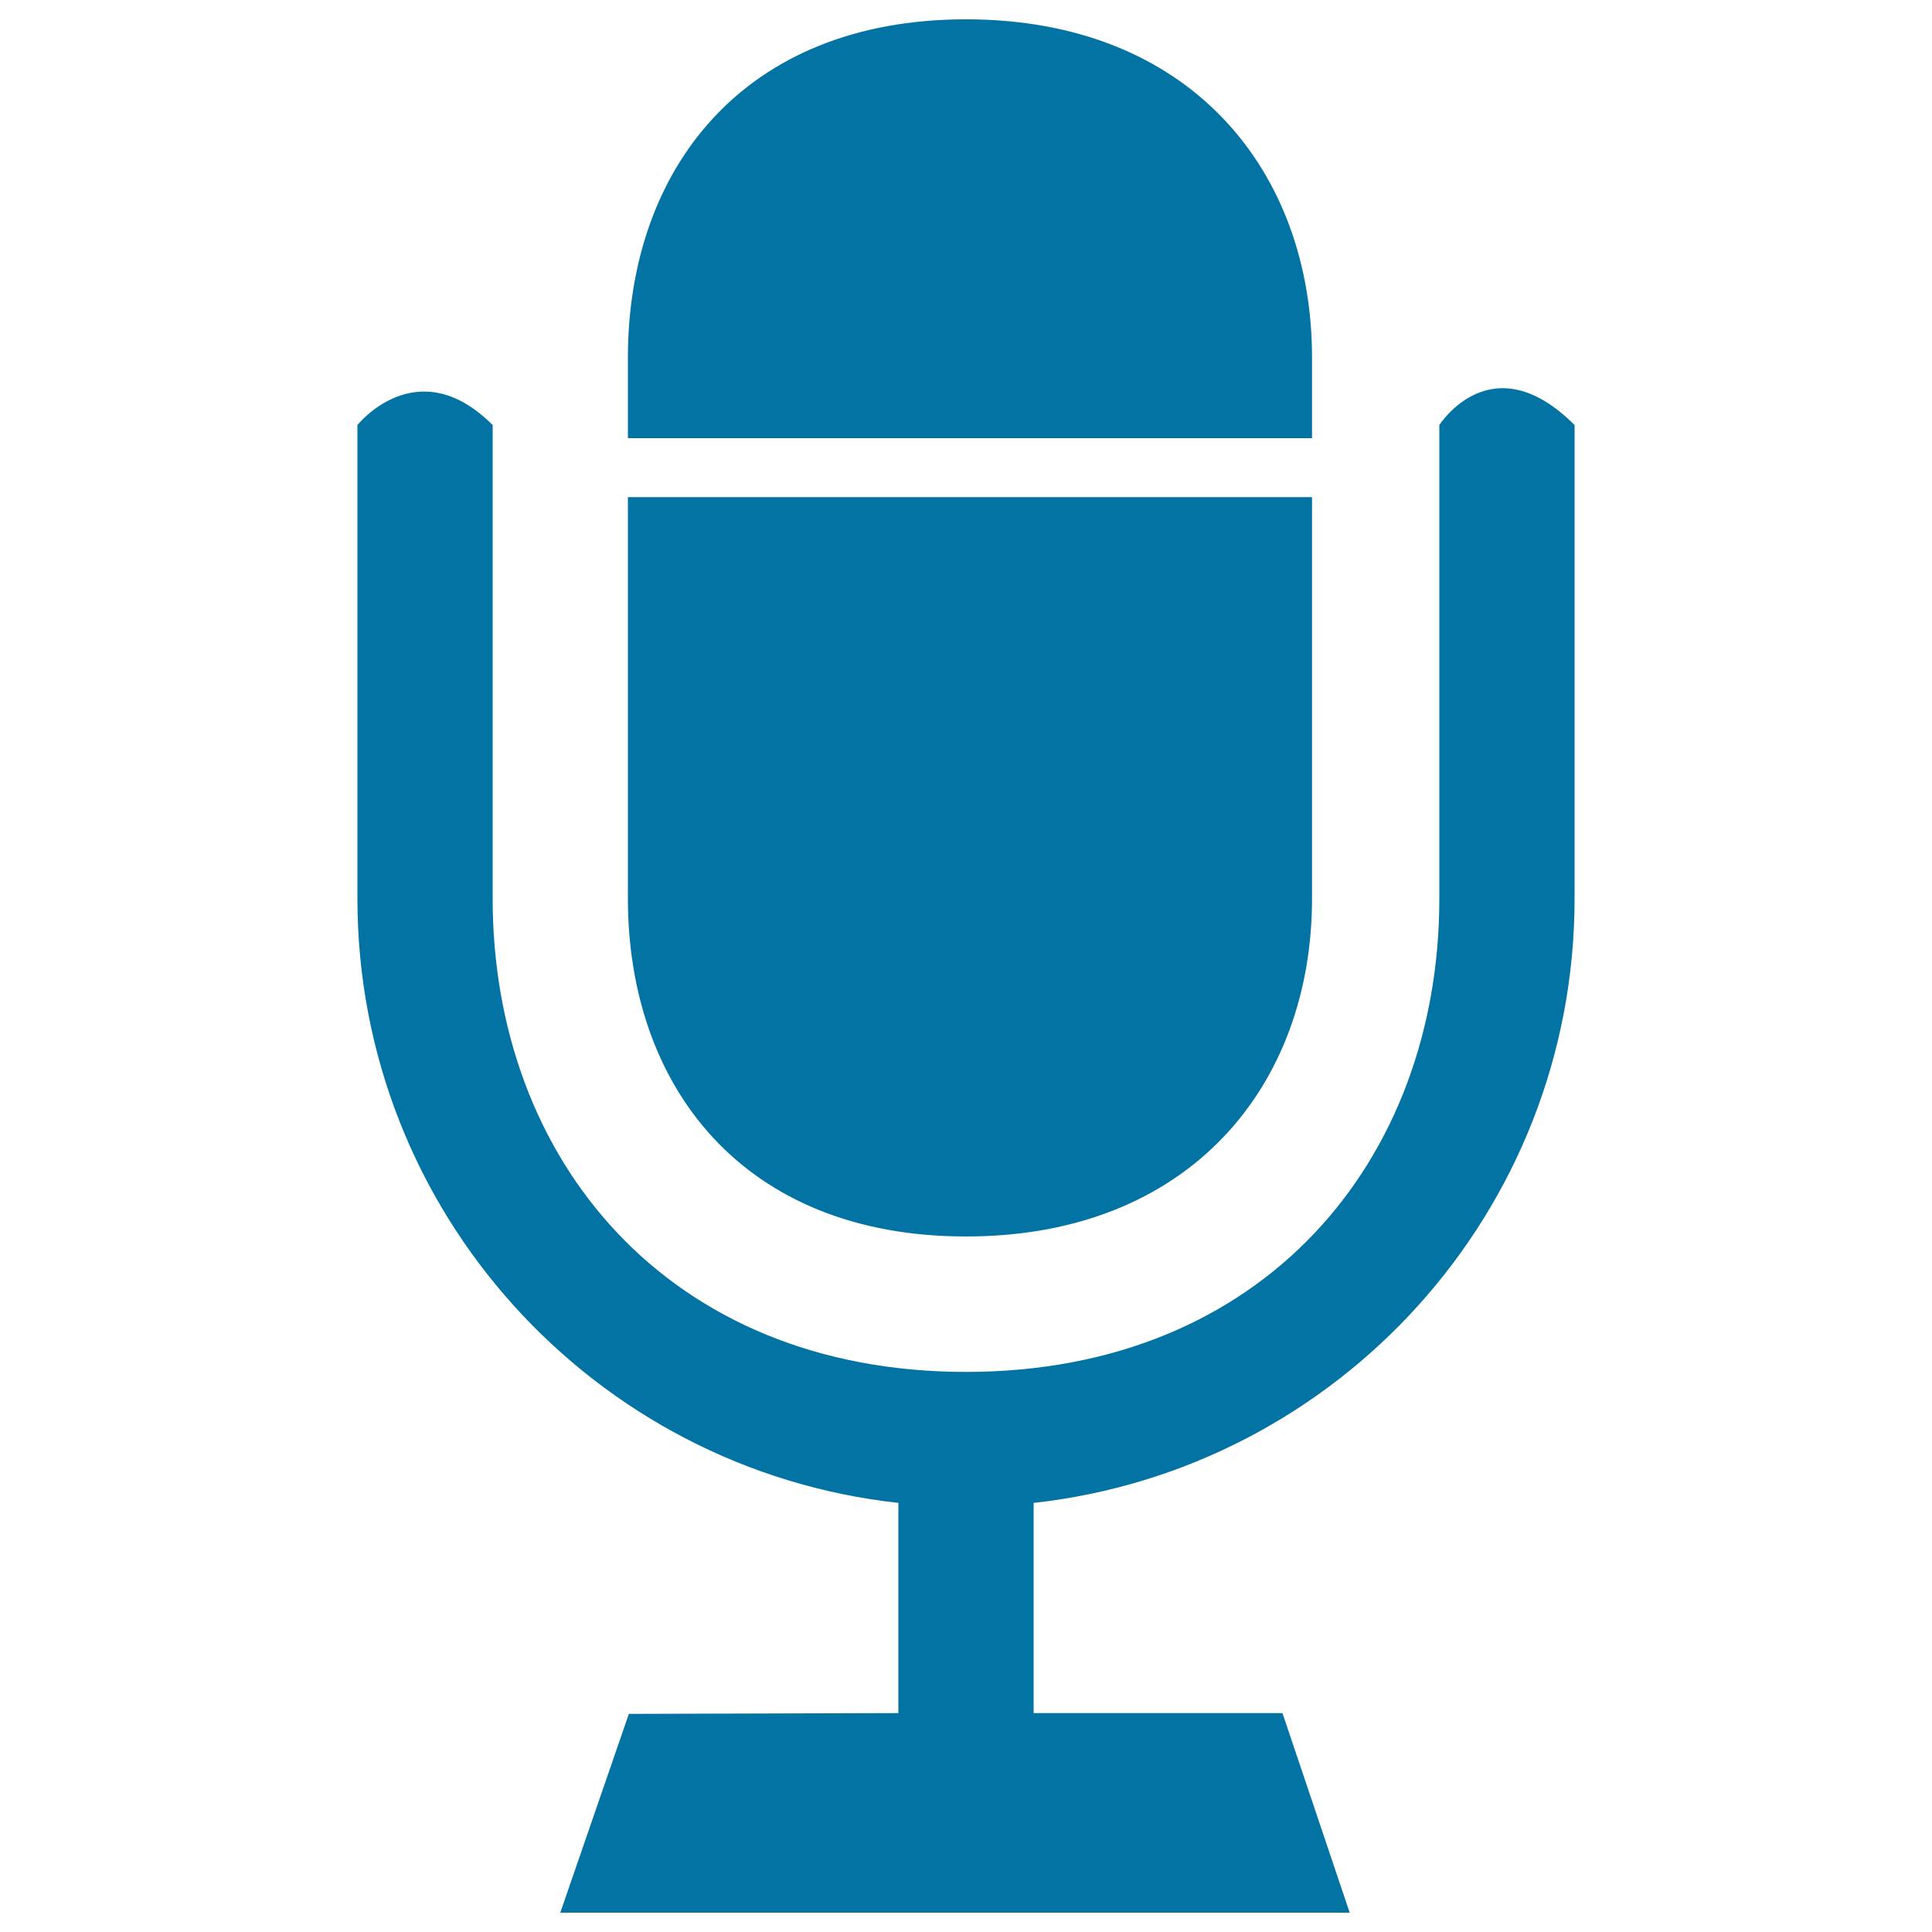 <svg xmlns="http://www.w3.org/2000/svg" viewBox="0 0 1000 1000" style="fill:#0273a2">
<title>Vintage Mic SVG icon</title>
<g><path d="M679.1,185.1C679.1,88.4,616,10,500,10C384,10,325,88.4,325,185.1v41.7h354.1V185.1z M500,640c115.9,0,179.1-78.3,179.1-174.9V257.3H325V465C325,561.7,384,640,500,640z M745,220v245.1c0,135.1-90.6,245-245,245c-154.4,0-245-110-245-245V220c-39-39-70,0-70,0v244.5c0,0.1,0,0.4,0,0.6c0,162.1,122.5,295.5,280,312.8v108.8l-139.5,0.4L290,990h408.6l-34.8-103.3H535V777.9C692.5,760.5,815,627.1,815,465.1h0V220C772.1,177.1,745,220,745,220z"/></g>
</svg>